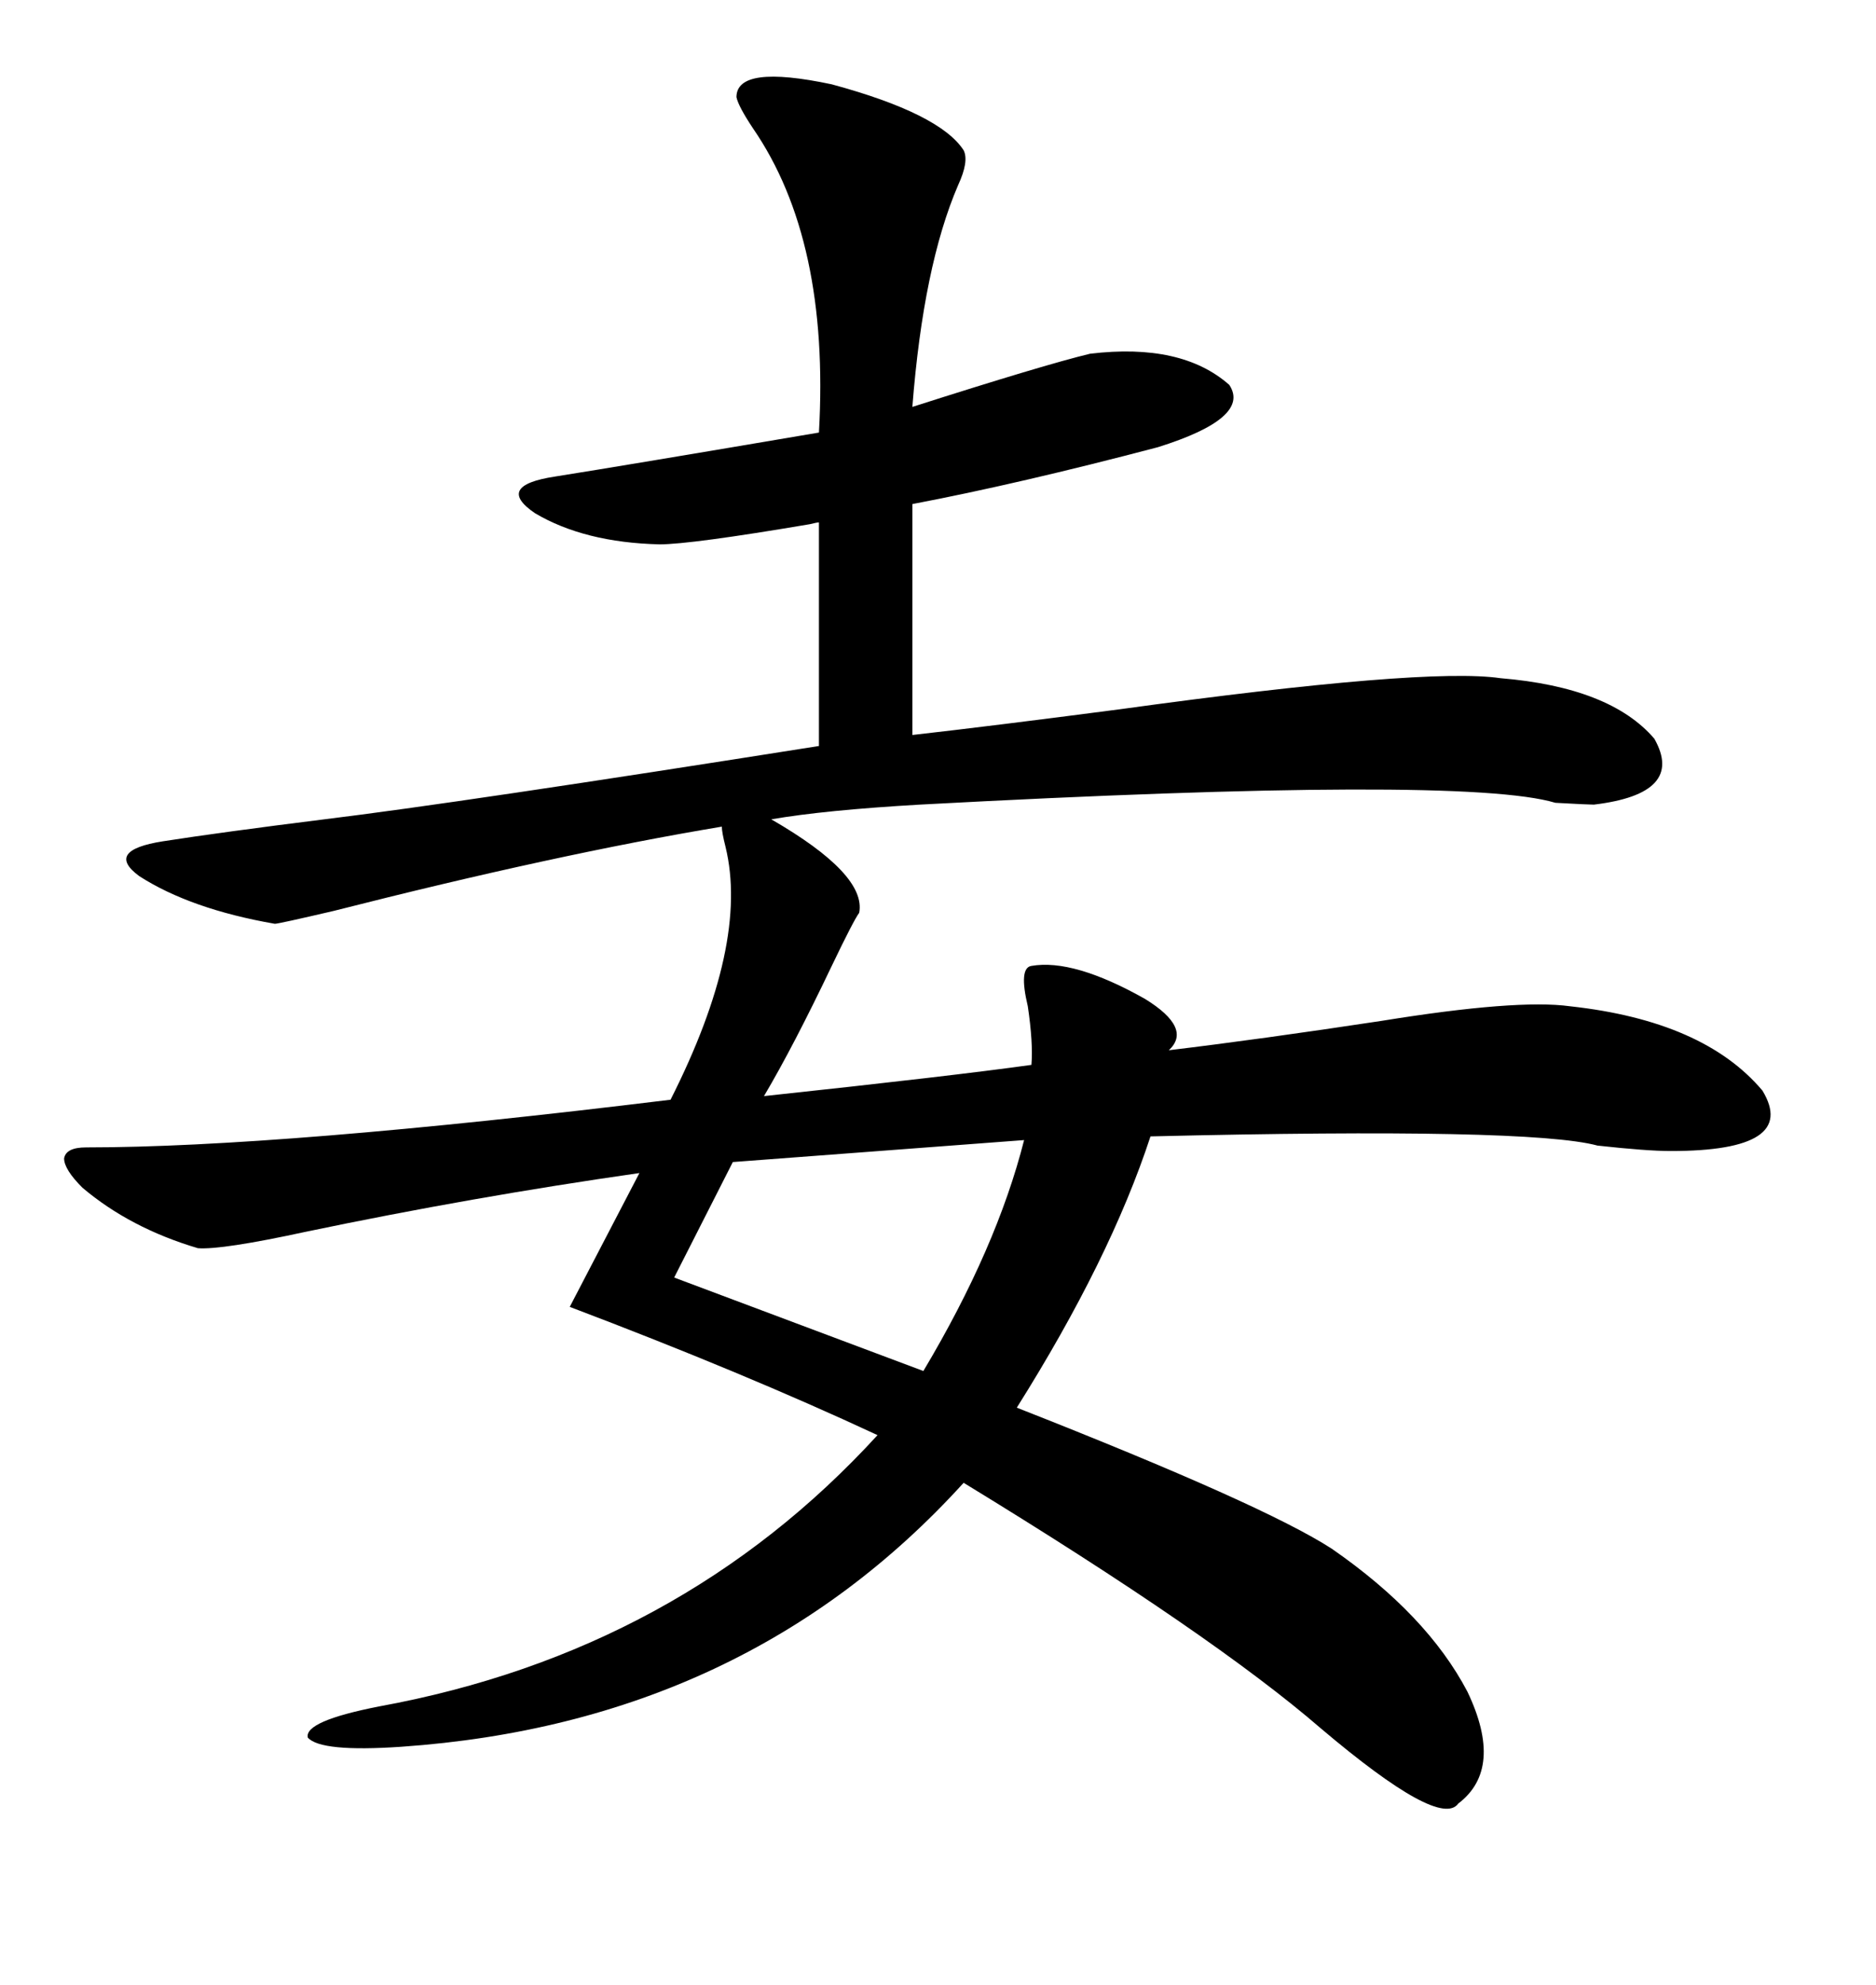 <svg xmlns="http://www.w3.org/2000/svg" xmlns:xlink="http://www.w3.org/1999/xlink" width="300" height="317.285"><path d="M117.77 15.53L117.77 15.53Q117.77 10.25 133.01 13.48L133.01 13.48Q150.29 18.16 154.10 24.02L154.10 24.02Q154.98 25.78 153.22 29.59L153.22 29.59Q147.66 42.48 145.90 65.04L145.90 65.04Q166.99 58.30 174.32 56.54L174.32 56.54Q188.96 54.79 196.58 61.52L196.58 61.52Q200.10 66.80 185.16 71.48L185.16 71.48Q162.89 77.34 145.90 80.57L145.90 80.57L145.90 117.48Q158.79 116.02 179.00 113.38L179.00 113.38Q227.93 106.64 239.94 108.40L239.94 108.40Q257.52 109.86 264.55 118.07L264.55 118.07Q269.53 126.86 254.88 128.61L254.88 128.61Q254.00 128.61 248.73 128.32L248.73 128.32Q234.08 123.93 147.07 128.61L147.07 128.61Q131.84 129.49 123.34 130.96L123.34 130.96Q138.57 139.75 137.40 145.90L137.40 145.90Q136.52 147.07 133.01 154.39L133.01 154.39Q126.86 167.29 122.17 175.20L122.17 175.20Q152.34 171.97 164.94 170.21L164.94 170.21Q165.23 166.70 164.36 160.84L164.36 160.84Q162.89 154.69 164.94 154.39L164.94 154.39Q171.68 153.22 183.11 159.67L183.11 159.67Q190.72 164.36 186.91 167.87L186.91 167.87Q201.56 166.11 220.90 163.18L220.90 163.18Q242.58 159.67 251.07 160.84L251.07 160.84Q272.46 163.18 281.84 174.32L281.84 174.32Q287.70 183.98 267.19 183.98L267.19 183.98Q263.38 183.98 255.47 183.11L255.47 183.11Q244.63 180.18 183.98 181.64L183.98 181.64Q177.54 201.27 162.60 225L162.60 225Q202.15 240.53 212.99 247.56L212.99 247.56Q228.22 258.11 234.67 270.41L234.67 270.41Q240.53 282.71 233.20 288.28L233.20 288.28Q230.27 292.38 211.23 276.27L211.23 276.27Q193.95 261.33 154.10 237.01L154.10 237.01Q119.24 275.39 64.16 279.20L64.16 279.20Q51.27 280.08 49.22 277.73L49.22 277.73Q48.63 275.10 60.64 272.75L60.64 272.75Q108.69 263.96 140.33 229.39L140.33 229.39Q118.95 219.43 91.11 208.89L91.11 208.89L102.25 187.50Q75.59 191.31 48.93 196.88L48.93 196.88Q35.45 199.80 31.64 199.51L31.64 199.51Q20.80 196.29 13.18 189.84L13.18 189.84Q10.25 186.91 10.25 185.16L10.25 185.16Q10.55 183.40 13.77 183.40L13.77 183.40Q44.82 183.40 107.23 175.78L107.23 175.78Q119.82 150.88 116.02 135.35L116.02 135.35Q115.43 133.01 115.43 132.13L115.43 132.13Q89.06 136.52 53.32 145.61L53.32 145.61Q44.53 147.66 43.95 147.66L43.95 147.66Q30.47 145.31 22.27 140.04L22.27 140.04Q16.70 135.94 26.07 134.47L26.07 134.47Q35.45 133.01 51.86 130.96L51.86 130.96Q73.54 128.32 130.96 119.24L130.96 119.24L130.96 83.50Q130.66 83.50 129.49 83.79L129.49 83.79Q110.45 87.01 105.47 87.01L105.47 87.01Q93.46 86.72 85.55 82.03L85.55 82.03Q79.10 77.64 88.77 76.17L88.77 76.17Q99.90 74.41 130.96 69.14L130.96 69.14Q132.71 38.38 120.41 20.51L120.41 20.51Q118.07 16.99 117.77 15.53ZM163.77 182.23L163.77 182.23L117.19 185.74L107.81 204.20L147.66 219.14Q159.38 199.51 163.77 182.23Z"/></svg>